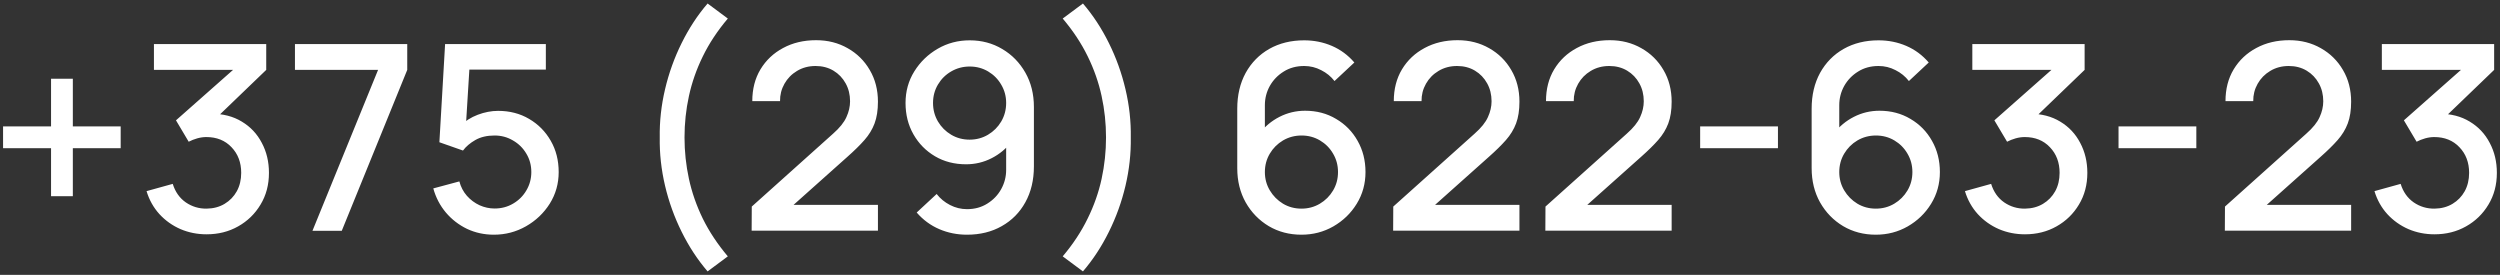 <?xml version="1.0" encoding="UTF-8"?> <svg xmlns="http://www.w3.org/2000/svg" width="482" height="53" viewBox="0 0 482 53" fill="none"><rect x="0" y="0" width="482" height="53" fill="#333333" stroke="none"/><path d="M9.842 37.825V28.575H0.592V24.375H9.842V15.175H14.042V24.375H23.267V28.575H14.042V37.825H9.842ZM39.829 45.175C38.046 45.175 36.371 44.842 34.804 44.175C33.237 43.492 31.879 42.525 30.729 41.275C29.596 40.025 28.771 38.55 28.254 36.85L33.304 35.45C33.787 37 34.629 38.192 35.829 39.025C37.029 39.842 38.362 40.242 39.829 40.225C41.146 40.208 42.304 39.9 43.304 39.3C44.304 38.7 45.087 37.892 45.654 36.875C46.221 35.842 46.504 34.658 46.504 33.325C46.504 31.325 45.879 29.675 44.629 28.375C43.396 27.075 41.779 26.425 39.779 26.425C39.212 26.425 38.629 26.508 38.029 26.675C37.446 26.842 36.896 27.058 36.379 27.325L33.929 23.2L46.629 11.975L47.179 13.475H29.679V8.5H51.329V13.475L40.779 23.625L40.729 21.925C42.996 21.925 44.962 22.433 46.629 23.45C48.296 24.45 49.579 25.817 50.479 27.55C51.396 29.267 51.854 31.192 51.854 33.325C51.854 35.625 51.312 37.667 50.229 39.45C49.162 41.233 47.721 42.633 45.904 43.65C44.104 44.667 42.079 45.175 39.829 45.175ZM60.242 44.5L72.892 13.475H56.867V8.5H78.517V13.475L65.892 44.5H60.242ZM95.214 45.25C93.364 45.25 91.639 44.875 90.039 44.125C88.456 43.358 87.097 42.308 85.964 40.975C84.831 39.625 84.022 38.075 83.539 36.325L88.564 34.975C88.847 36.042 89.331 36.967 90.014 37.75C90.714 38.533 91.531 39.142 92.464 39.575C93.397 39.992 94.364 40.2 95.364 40.2C96.681 40.2 97.872 39.883 98.939 39.25C100.022 38.617 100.872 37.767 101.489 36.7C102.122 35.633 102.439 34.458 102.439 33.175C102.439 31.858 102.114 30.667 101.464 29.6C100.831 28.533 99.972 27.692 98.889 27.075C97.822 26.442 96.647 26.125 95.364 26.125C93.897 26.125 92.656 26.417 91.639 27C90.622 27.583 89.831 28.258 89.264 29.025L84.714 27.425L85.814 8.5H105.239V13.425H88.489L90.614 11.45L89.739 25.625L88.714 24.3C89.664 23.35 90.797 22.625 92.114 22.125C93.431 21.625 94.739 21.375 96.039 21.375C98.272 21.375 100.264 21.892 102.014 22.925C103.781 23.958 105.172 25.367 106.189 27.15C107.206 28.917 107.714 30.925 107.714 33.175C107.714 35.408 107.139 37.442 105.989 39.275C104.839 41.092 103.314 42.542 101.414 43.625C99.514 44.708 97.447 45.25 95.214 45.25ZM136.424 52.325C134.491 50.075 132.824 47.533 131.424 44.7C130.024 41.883 128.958 38.925 128.224 35.825C127.491 32.708 127.149 29.6 127.199 26.5C127.149 23.4 127.491 20.3 128.224 17.2C128.958 14.083 130.024 11.117 131.424 8.3C132.824 5.467 134.491 2.925 136.424 0.675L140.324 3.575C138.324 5.942 136.716 8.375 135.499 10.875C134.283 13.358 133.391 15.908 132.824 18.525C132.258 21.125 131.974 23.783 131.974 26.5C131.974 29.2 132.258 31.858 132.824 34.475C133.391 37.092 134.283 39.65 135.499 42.15C136.733 44.65 138.341 47.075 140.324 49.425L136.424 52.325ZM144.916 44.475L144.941 39.825L160.616 25.775C161.883 24.658 162.741 23.592 163.191 22.575C163.658 21.558 163.891 20.542 163.891 19.525C163.891 18.242 163.608 17.092 163.041 16.075C162.474 15.042 161.691 14.225 160.691 13.625C159.691 13.025 158.541 12.725 157.241 12.725C155.908 12.725 154.716 13.042 153.666 13.675C152.633 14.292 151.824 15.117 151.241 16.15C150.658 17.183 150.374 18.3 150.391 19.5H145.041C145.041 17.167 145.566 15.125 146.616 13.375C147.683 11.608 149.141 10.233 150.991 9.25C152.841 8.25 154.958 7.75 157.341 7.75C159.608 7.75 161.641 8.267 163.441 9.3C165.241 10.317 166.658 11.717 167.691 13.5C168.741 15.283 169.266 17.317 169.266 19.6C169.266 21.25 169.049 22.65 168.616 23.8C168.183 24.95 167.533 26.017 166.666 27C165.799 27.983 164.716 29.05 163.416 30.2L151.316 41L150.741 39.5H169.266V44.475H144.916ZM186.962 7.775C189.278 7.775 191.37 8.333 193.237 9.45C195.103 10.55 196.587 12.067 197.687 14C198.787 15.933 199.337 18.142 199.337 20.625V32.075C199.337 34.708 198.787 37.017 197.687 39C196.603 40.967 195.087 42.5 193.137 43.6C191.203 44.7 188.97 45.25 186.437 45.25C184.537 45.25 182.753 44.892 181.087 44.175C179.42 43.458 177.97 42.392 176.737 40.975L180.587 37.4C181.27 38.283 182.128 38.992 183.162 39.525C184.195 40.058 185.287 40.325 186.437 40.325C187.92 40.325 189.228 39.967 190.362 39.25C191.512 38.533 192.403 37.6 193.037 36.45C193.67 35.3 193.987 34.067 193.987 32.75V26.15L195.037 27.3C194.003 28.65 192.72 29.717 191.187 30.5C189.653 31.283 188.012 31.675 186.262 31.675C184.012 31.675 182.012 31.158 180.262 30.125C178.512 29.092 177.128 27.683 176.112 25.9C175.095 24.117 174.587 22.1 174.587 19.85C174.587 17.6 175.153 15.567 176.287 13.75C177.42 11.933 178.92 10.483 180.787 9.4C182.653 8.317 184.712 7.775 186.962 7.775ZM186.962 12.825C185.662 12.825 184.47 13.142 183.387 13.775C182.32 14.392 181.47 15.233 180.837 16.3C180.203 17.367 179.887 18.55 179.887 19.85C179.887 21.15 180.203 22.342 180.837 23.425C181.47 24.492 182.32 25.342 183.387 25.975C184.453 26.608 185.637 26.925 186.937 26.925C188.237 26.925 189.42 26.608 190.487 25.975C191.553 25.342 192.403 24.492 193.037 23.425C193.67 22.342 193.987 21.15 193.987 19.85C193.987 18.567 193.67 17.392 193.037 16.325C192.42 15.258 191.578 14.408 190.512 13.775C189.445 13.142 188.262 12.825 186.962 12.825ZM208.791 52.325L204.891 49.425C206.875 47.075 208.475 44.65 209.691 42.15C210.925 39.65 211.825 37.092 212.391 34.475C212.958 31.858 213.241 29.2 213.241 26.5C213.241 23.783 212.958 21.125 212.391 18.525C211.825 15.908 210.933 13.358 209.716 10.875C208.5 8.375 206.891 5.942 204.891 3.575L208.791 0.675C210.725 2.925 212.391 5.467 213.791 8.3C215.191 11.117 216.258 14.083 216.991 17.2C217.725 20.3 218.066 23.4 218.016 26.5C218.066 29.6 217.725 32.708 216.991 35.825C216.258 38.925 215.191 41.883 213.791 44.7C212.391 47.533 210.725 50.075 208.791 52.325ZM250.918 45.25C248.585 45.25 246.485 44.7 244.618 43.6C242.751 42.483 241.268 40.958 240.168 39.025C239.085 37.092 238.543 34.892 238.543 32.425V20.95C238.543 18.333 239.085 16.033 240.168 14.05C241.268 12.067 242.785 10.525 244.718 9.425C246.668 8.325 248.91 7.775 251.443 7.775C253.343 7.775 255.126 8.133 256.793 8.85C258.46 9.567 259.901 10.633 261.118 12.05L257.293 15.625C256.61 14.742 255.751 14.042 254.718 13.525C253.701 12.992 252.61 12.725 251.443 12.725C249.943 12.725 248.626 13.083 247.493 13.8C246.36 14.5 245.468 15.425 244.818 16.575C244.185 17.725 243.868 18.958 243.868 20.275V26.875L242.843 25.725C243.876 24.375 245.16 23.308 246.693 22.525C248.226 21.742 249.868 21.35 251.618 21.35C253.851 21.35 255.843 21.875 257.593 22.925C259.36 23.958 260.743 25.367 261.743 27.15C262.76 28.933 263.268 30.942 263.268 33.175C263.268 35.425 262.701 37.467 261.568 39.3C260.451 41.117 258.951 42.567 257.068 43.65C255.201 44.717 253.151 45.25 250.918 45.25ZM250.918 40.225C252.218 40.225 253.401 39.908 254.468 39.275C255.535 38.642 256.385 37.792 257.018 36.725C257.651 35.658 257.968 34.475 257.968 33.175C257.968 31.875 257.651 30.692 257.018 29.625C256.401 28.558 255.56 27.708 254.493 27.075C253.426 26.442 252.243 26.125 250.943 26.125C249.643 26.125 248.451 26.442 247.368 27.075C246.301 27.708 245.451 28.558 244.818 29.625C244.185 30.692 243.868 31.875 243.868 33.175C243.868 34.458 244.185 35.633 244.818 36.7C245.451 37.767 246.301 38.625 247.368 39.275C248.435 39.908 249.618 40.225 250.918 40.225ZM268.598 44.475L268.623 39.825L284.298 25.775C285.564 24.658 286.423 23.592 286.873 22.575C287.339 21.558 287.573 20.542 287.573 19.525C287.573 18.242 287.289 17.092 286.723 16.075C286.156 15.042 285.373 14.225 284.373 13.625C283.373 13.025 282.223 12.725 280.923 12.725C279.589 12.725 278.398 13.042 277.348 13.675C276.314 14.292 275.506 15.117 274.923 16.15C274.339 17.183 274.056 18.3 274.073 19.5H268.723C268.723 17.167 269.248 15.125 270.298 13.375C271.364 11.608 272.823 10.233 274.673 9.25C276.523 8.25 278.639 7.75 281.023 7.75C283.289 7.75 285.323 8.267 287.123 9.3C288.923 10.317 290.339 11.717 291.373 13.5C292.423 15.283 292.948 17.317 292.948 19.6C292.948 21.25 292.731 22.65 292.298 23.8C291.864 24.95 291.214 26.017 290.348 27C289.481 27.983 288.398 29.05 287.098 30.2L274.998 41L274.423 39.5H292.948V44.475H268.598ZM297.943 44.475L297.968 39.825L313.643 25.775C314.91 24.658 315.768 23.592 316.218 22.575C316.685 21.558 316.918 20.542 316.918 19.525C316.918 18.242 316.635 17.092 316.068 16.075C315.502 15.042 314.718 14.225 313.718 13.625C312.718 13.025 311.568 12.725 310.268 12.725C308.935 12.725 307.743 13.042 306.693 13.675C305.66 14.292 304.852 15.117 304.268 16.15C303.685 17.183 303.402 18.3 303.418 19.5H298.068C298.068 17.167 298.593 15.125 299.643 13.375C300.71 11.608 302.168 10.233 304.018 9.25C305.868 8.25 307.985 7.75 310.368 7.75C312.635 7.75 314.668 8.267 316.468 9.3C318.268 10.317 319.685 11.717 320.718 13.5C321.768 15.283 322.293 17.317 322.293 19.6C322.293 21.25 322.077 22.65 321.643 23.8C321.21 24.95 320.56 26.017 319.693 27C318.827 27.983 317.743 29.05 316.443 30.2L304.343 41L303.768 39.5H322.293V44.475H297.943ZM327.789 28.575V24.375H342.789V28.575H327.789ZM361.66 45.25C359.327 45.25 357.227 44.7 355.36 43.6C353.493 42.483 352.01 40.958 350.91 39.025C349.827 37.092 349.285 34.892 349.285 32.425V20.95C349.285 18.333 349.827 16.033 350.91 14.05C352.01 12.067 353.527 10.525 355.46 9.425C357.41 8.325 359.652 7.775 362.185 7.775C364.085 7.775 365.868 8.133 367.535 8.85C369.202 9.567 370.643 10.633 371.86 12.05L368.035 15.625C367.352 14.742 366.493 14.042 365.46 13.525C364.443 12.992 363.352 12.725 362.185 12.725C360.685 12.725 359.368 13.083 358.235 13.8C357.102 14.5 356.21 15.425 355.56 16.575C354.927 17.725 354.61 18.958 354.61 20.275V26.875L353.585 25.725C354.618 24.375 355.902 23.308 357.435 22.525C358.968 21.742 360.61 21.35 362.36 21.35C364.593 21.35 366.585 21.875 368.335 22.925C370.102 23.958 371.485 25.367 372.485 27.15C373.502 28.933 374.01 30.942 374.01 33.175C374.01 35.425 373.443 37.467 372.31 39.3C371.193 41.117 369.693 42.567 367.81 43.65C365.943 44.717 363.893 45.25 361.66 45.25ZM361.66 40.225C362.96 40.225 364.143 39.908 365.21 39.275C366.277 38.642 367.127 37.792 367.76 36.725C368.393 35.658 368.71 34.475 368.71 33.175C368.71 31.875 368.393 30.692 367.76 29.625C367.143 28.558 366.302 27.708 365.235 27.075C364.168 26.442 362.985 26.125 361.685 26.125C360.385 26.125 359.193 26.442 358.11 27.075C357.043 27.708 356.193 28.558 355.56 29.625C354.927 30.692 354.61 31.875 354.61 33.175C354.61 34.458 354.927 35.633 355.56 36.7C356.193 37.767 357.043 38.625 358.11 39.275C359.177 39.908 360.36 40.225 361.66 40.225ZM390.415 45.175C388.632 45.175 386.957 44.842 385.39 44.175C383.823 43.492 382.465 42.525 381.315 41.275C380.182 40.025 379.357 38.55 378.84 36.85L383.89 35.45C384.373 37 385.215 38.192 386.415 39.025C387.615 39.842 388.948 40.242 390.415 40.225C391.732 40.208 392.89 39.9 393.89 39.3C394.89 38.7 395.673 37.892 396.24 36.875C396.807 35.842 397.09 34.658 397.09 33.325C397.09 31.325 396.465 29.675 395.215 28.375C393.982 27.075 392.365 26.425 390.365 26.425C389.798 26.425 389.215 26.508 388.615 26.675C388.032 26.842 387.482 27.058 386.965 27.325L384.515 23.2L397.215 11.975L397.765 13.475H380.265V8.5H401.915V13.475L391.365 23.625L391.315 21.925C393.582 21.925 395.548 22.433 397.215 23.45C398.882 24.45 400.165 25.817 401.065 27.55C401.982 29.267 402.44 31.192 402.44 33.325C402.44 35.625 401.898 37.667 400.815 39.45C399.748 41.233 398.307 42.633 396.49 43.65C394.69 44.667 392.665 45.175 390.415 45.175ZM408.453 28.575V24.375H423.453V28.575H408.453ZM428.949 44.475L428.974 39.825L444.649 25.775C445.916 24.658 446.774 23.592 447.224 22.575C447.691 21.558 447.924 20.542 447.924 19.525C447.924 18.242 447.641 17.092 447.074 16.075C446.508 15.042 445.724 14.225 444.724 13.625C443.724 13.025 442.574 12.725 441.274 12.725C439.941 12.725 438.749 13.042 437.699 13.675C436.666 14.292 435.858 15.117 435.274 16.15C434.691 17.183 434.408 18.3 434.424 19.5H429.074C429.074 17.167 429.599 15.125 430.649 13.375C431.716 11.608 433.174 10.233 435.024 9.25C436.874 8.25 438.991 7.75 441.374 7.75C443.641 7.75 445.674 8.267 447.474 9.3C449.274 10.317 450.691 11.717 451.724 13.5C452.774 15.283 453.299 17.317 453.299 19.6C453.299 21.25 453.083 22.65 452.649 23.8C452.216 24.95 451.566 26.017 450.699 27C449.833 27.983 448.749 29.05 447.449 30.2L435.349 41L434.774 39.5H453.299V44.475H428.949ZM469.37 45.175C467.587 45.175 465.912 44.842 464.345 44.175C462.778 43.492 461.42 42.525 460.27 41.275C459.137 40.025 458.312 38.55 457.795 36.85L462.845 35.45C463.328 37 464.17 38.192 465.37 39.025C466.57 39.842 467.903 40.242 469.37 40.225C470.687 40.208 471.845 39.9 472.845 39.3C473.845 38.7 474.628 37.892 475.195 36.875C475.762 35.842 476.045 34.658 476.045 33.325C476.045 31.325 475.42 29.675 474.17 28.375C472.937 27.075 471.32 26.425 469.32 26.425C468.753 26.425 468.17 26.508 467.57 26.675C466.987 26.842 466.437 27.058 465.92 27.325L463.47 23.2L476.17 11.975L476.72 13.475H459.22V8.5H480.87V13.475L470.32 23.625L470.27 21.925C472.537 21.925 474.503 22.433 476.17 23.45C477.837 24.45 479.12 25.817 480.02 27.55C480.937 29.267 481.395 31.192 481.395 33.325C481.395 35.625 480.853 37.667 479.77 39.45C478.703 41.233 477.262 42.633 475.445 43.65C473.645 44.667 471.62 45.175 469.37 45.175Z" fill="white"></path></svg> 